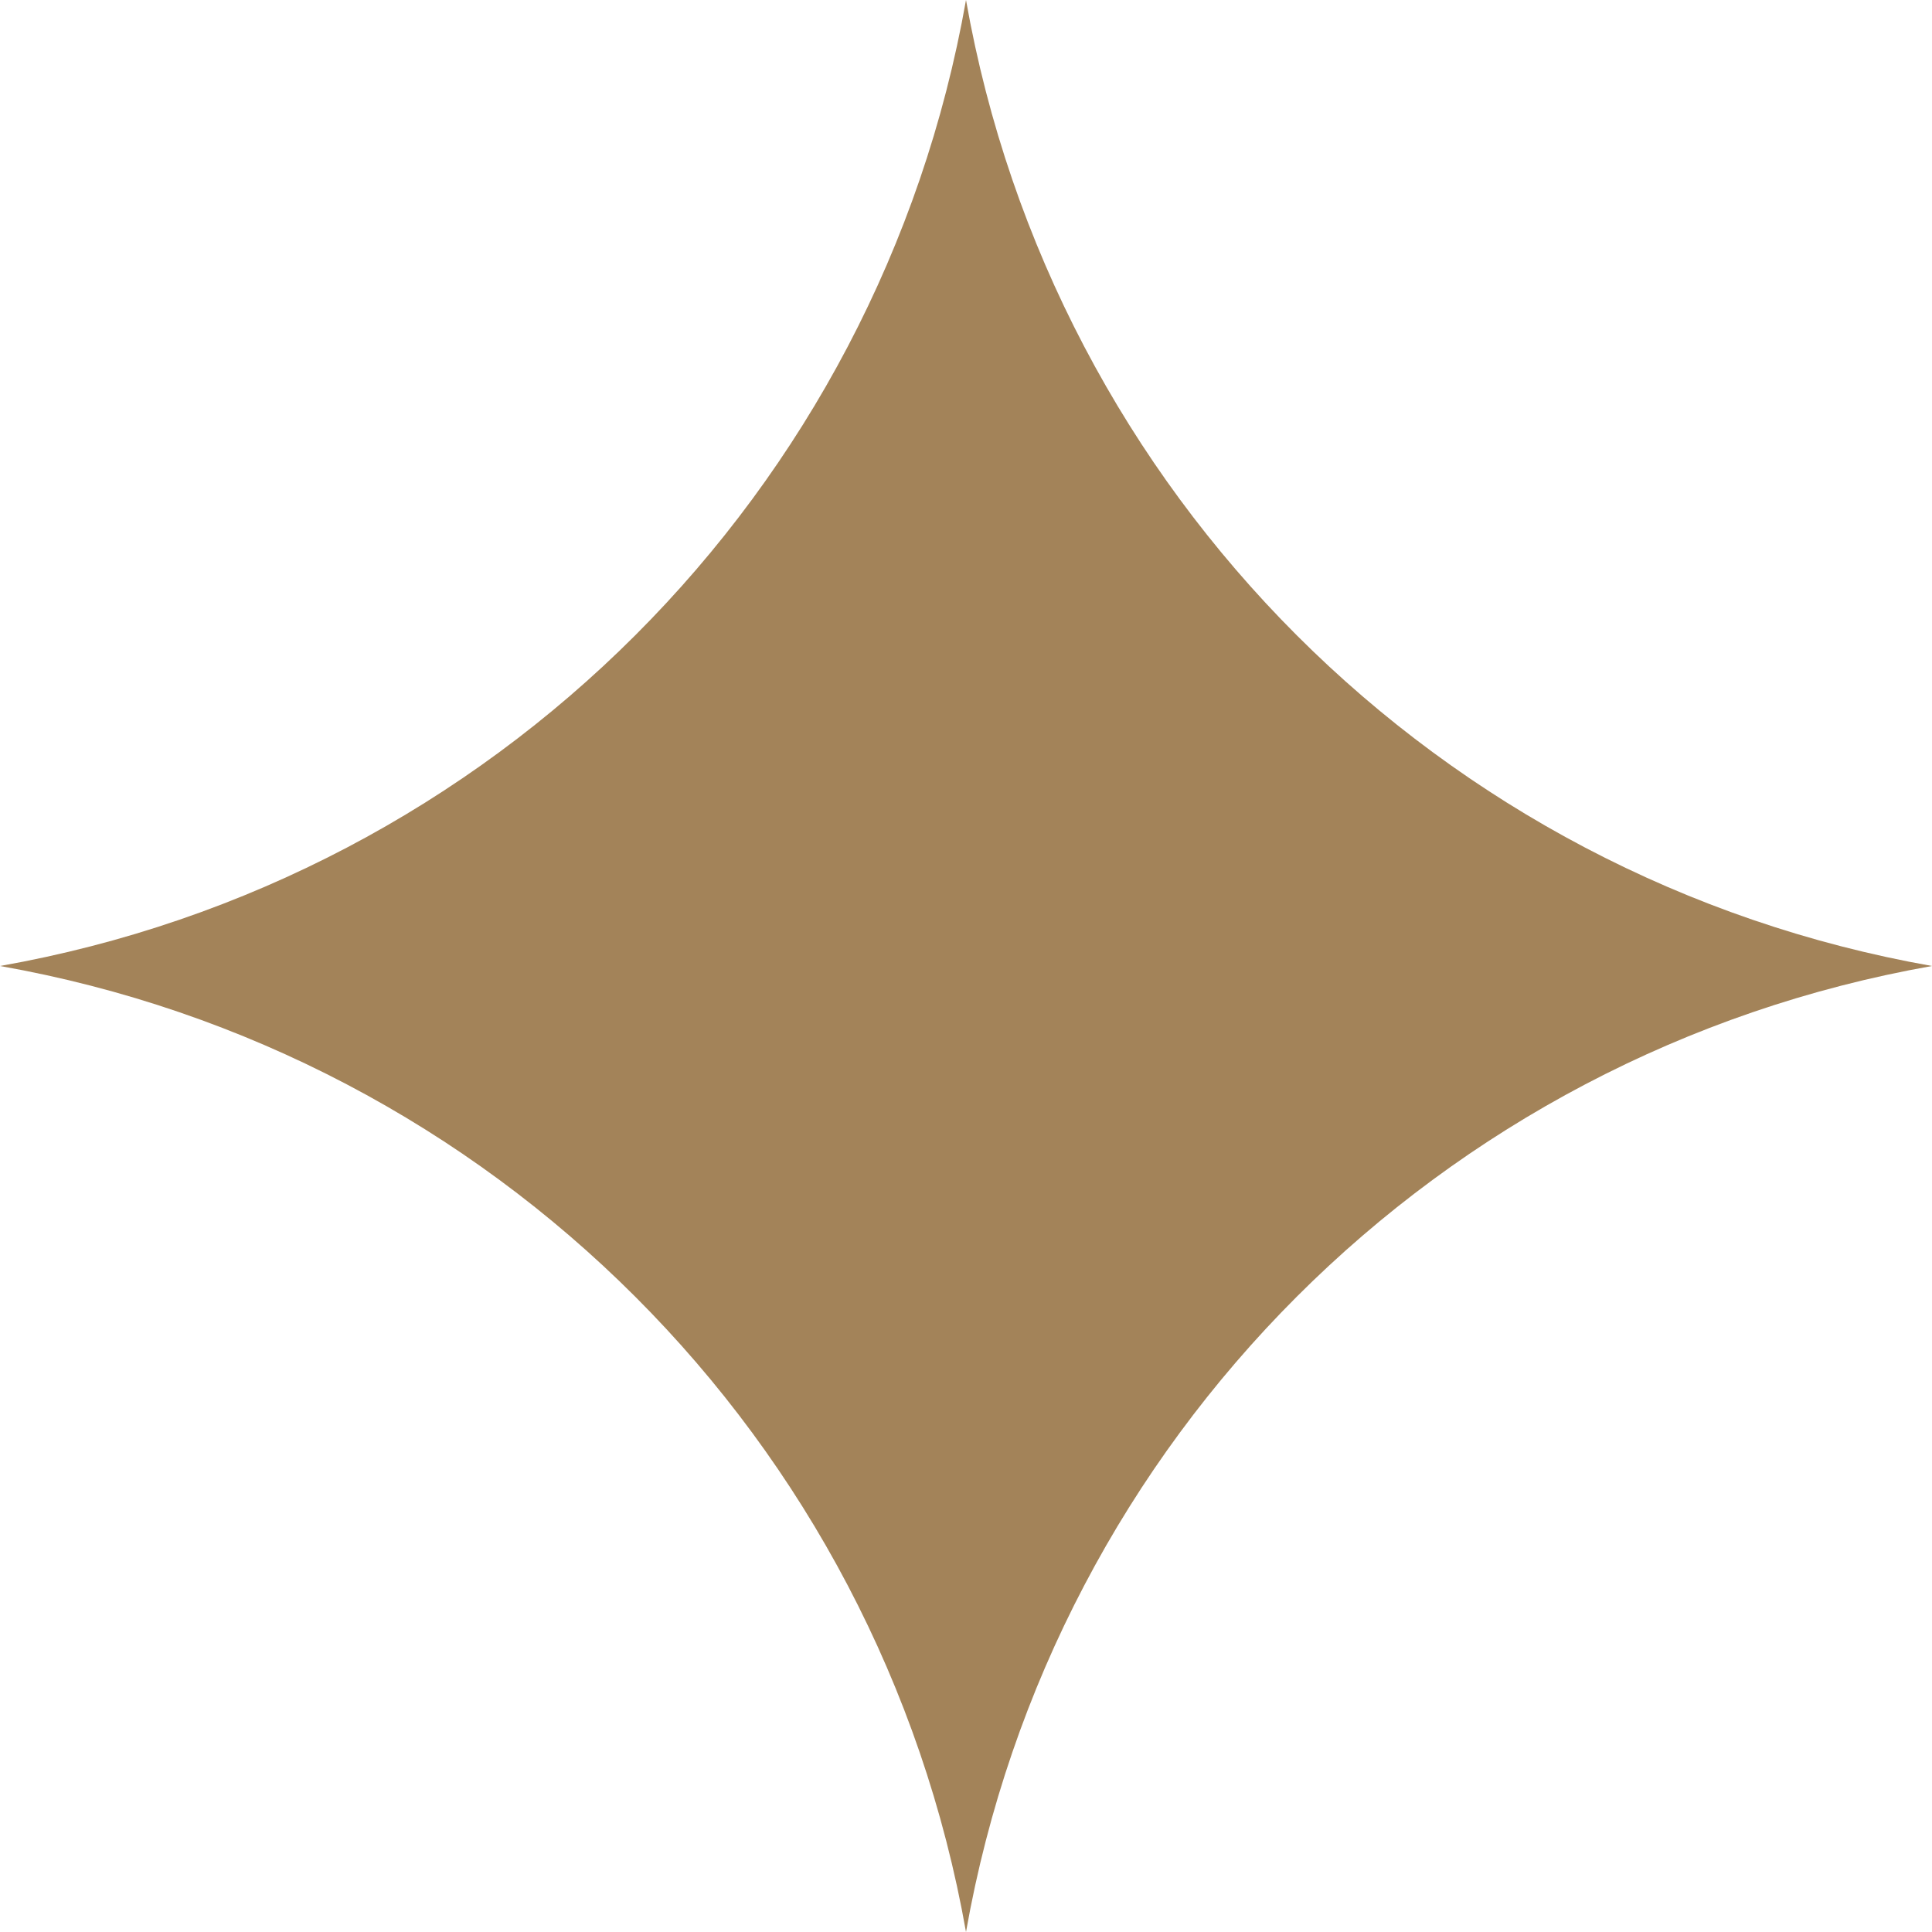 <svg xmlns="http://www.w3.org/2000/svg" id="Layer_2" data-name="Layer 2" viewBox="0 0 34.4 34.4"><defs><style>      .cls-1 {        fill: #a38359;      }    </style></defs><g id="BANNER"><path class="cls-1" d="m17.2,0h0c1.55,8.78,8.42,15.65,17.2,17.2h0c-8.78,1.55-15.65,8.42-17.2,17.2h0c-1.55-8.78-8.42-15.65-17.2-17.2h0C8.78,15.65,15.65,8.78,17.2,0h0Z"></path></g></svg>